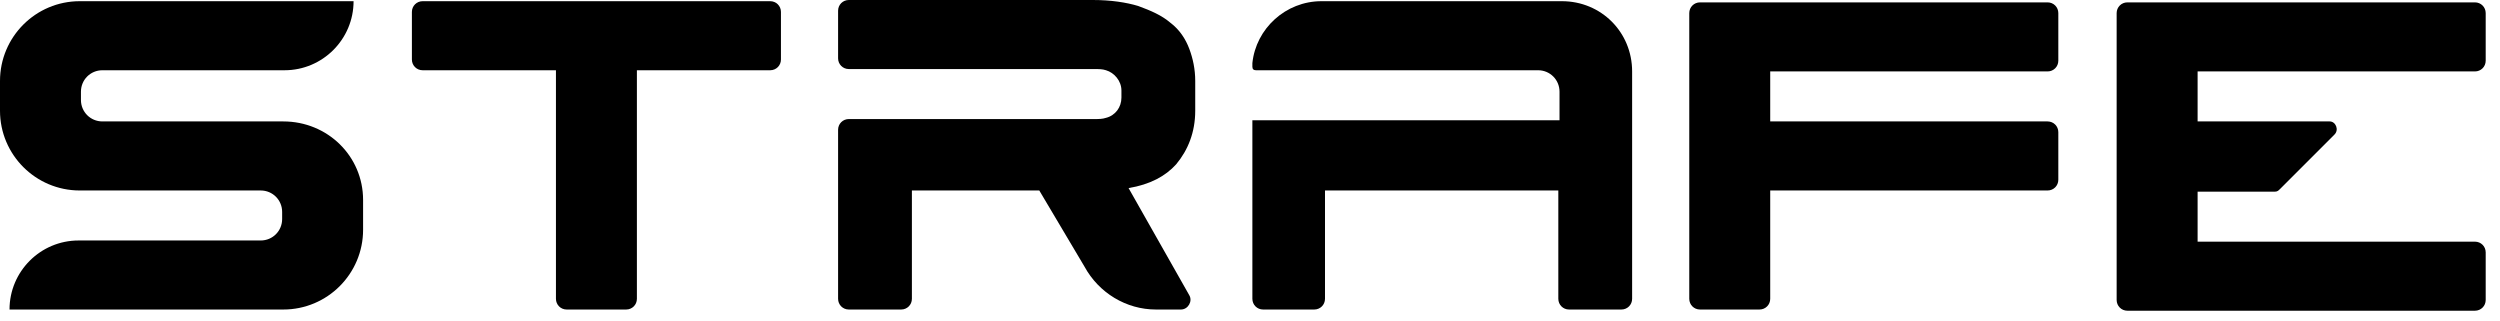 <svg width="140" height="18" viewBox="0 0 140 18" fill="none" xmlns="http://www.w3.org/2000/svg">
<path d="M43.133 0.067H35.066H31.733H23.666C23.333 0.067 23.066 0.334 23.066 0.667V3.334C23.066 3.667 23.333 3.934 23.666 3.934H31.133V16.733C31.133 17.067 31.4 17.333 31.733 17.333H35.066C35.4 17.333 35.666 17.067 35.666 16.733V3.934H43.133C43.466 3.934 43.733 3.667 43.733 3.334V0.667C43.733 0.334 43.466 0.067 43.133 0.067Z" fill="black"/>
<path d="M114.666 4C114.999 4 115.266 3.733 115.266 3.4V0.733C115.266 0.4 114.999 0.133 114.666 0.133H98.532H95.199C94.866 0.133 94.599 0.4 94.599 0.733V6.8V10.667V16.733C94.599 17.067 94.866 17.333 95.199 17.333H98.532C98.866 17.333 99.132 17.067 99.132 16.733V10.667H114.666C114.999 10.667 115.266 10.4 115.266 10.067V7.4C115.266 7.067 114.999 6.8 114.666 6.8H99.132V4H114.666Z" fill="black"/>
<path d="M138.599 4C138.932 4 139.199 3.733 139.199 3.4V0.733C139.199 0.4 138.932 0.133 138.599 0.133H122.466H119.132C118.799 0.133 118.532 0.4 118.532 0.733V16.8C118.532 17.133 118.799 17.4 119.132 17.4H122.466H138.599C138.932 17.4 139.199 17.133 139.199 16.8V14.133C139.199 13.8 138.932 13.533 138.599 13.533H123.066V10.733H127.399C127.532 10.733 127.599 10.667 127.665 10.6L130.732 7.533C130.999 7.267 130.799 6.8 130.465 6.8H123.066V4H138.599Z" fill="black"/>
<path d="M15.867 6.8H5.733C5.067 6.8 4.533 6.267 4.533 5.6V5.134C4.533 4.467 5.067 3.934 5.733 3.934H15.933C18.067 3.934 19.8 2.2 19.8 0.067H15.933H4.467C2 0.067 0 2.067 0 4.534V6.2C0 8.667 2 10.667 4.467 10.667H14.6C15.267 10.667 15.8 11.2 15.8 11.867V12.267C15.8 12.934 15.267 13.467 14.6 13.467H4.4C2.267 13.467 0.533 15.2 0.533 17.333H4.4H15.867C18.333 17.333 20.333 15.333 20.333 12.867V11.2C20.333 8.733 18.333 6.8 15.867 6.8Z" fill="black"/>
<path d="M63.2 10.533C64.4 10.333 65.266 9.867 65.866 9.2C66.533 8.4 66.933 7.4 66.933 6.2V4.533C66.933 3.867 66.8 3.267 66.6 2.733C66.4 2.2 66.066 1.667 65.533 1.267C65.066 0.867 64.466 0.6 63.733 0.333C63.066 0.133 62.2 0 61.2 0H47.533C47.2 0 46.933 0.267 46.933 0.6V3.267C46.933 3.6 47.2 3.867 47.533 3.867H51.066H54.666H61.266C61.533 3.867 61.733 3.867 61.933 3.933C62.4 4.067 62.8 4.533 62.8 5.067V5.467C62.8 6 62.466 6.467 61.933 6.6C61.733 6.667 61.533 6.667 61.266 6.667H54.666H51.066H47.533C47.2 6.667 46.933 6.933 46.933 7.267V16.733C46.933 17.067 47.2 17.333 47.533 17.333H50.466C50.8 17.333 51.066 17.067 51.066 16.733V10.667H58.2L60.733 14.933C61.533 16.4 63.066 17.333 64.733 17.333H66.133C66.533 17.333 66.8 16.866 66.6 16.533L63.2 10.533Z" fill="black"/>
<path d="M87.466 0.067H85.733H84.133H82.999H81.599H80.133H78.533H76.933H76.333H73.999C71.999 0.067 70.333 1.6 70.133 3.534V3.734C70.133 3.867 70.2 3.934 70.333 3.934H80.533H82.133H86.133C86.799 3.934 87.333 4.467 87.333 5.134V6.734H74.266H70.133V16.733C70.133 17.067 70.4 17.333 70.733 17.333H70.799H73.6C73.933 17.333 74.2 17.067 74.2 16.733V10.667H87.266V16.733C87.266 17.067 87.533 17.333 87.866 17.333H90.799C91.133 17.333 91.399 17.067 91.399 16.733V4C91.399 1.8 89.666 0.067 87.466 0.067Z" fill="black"/>
</svg>
